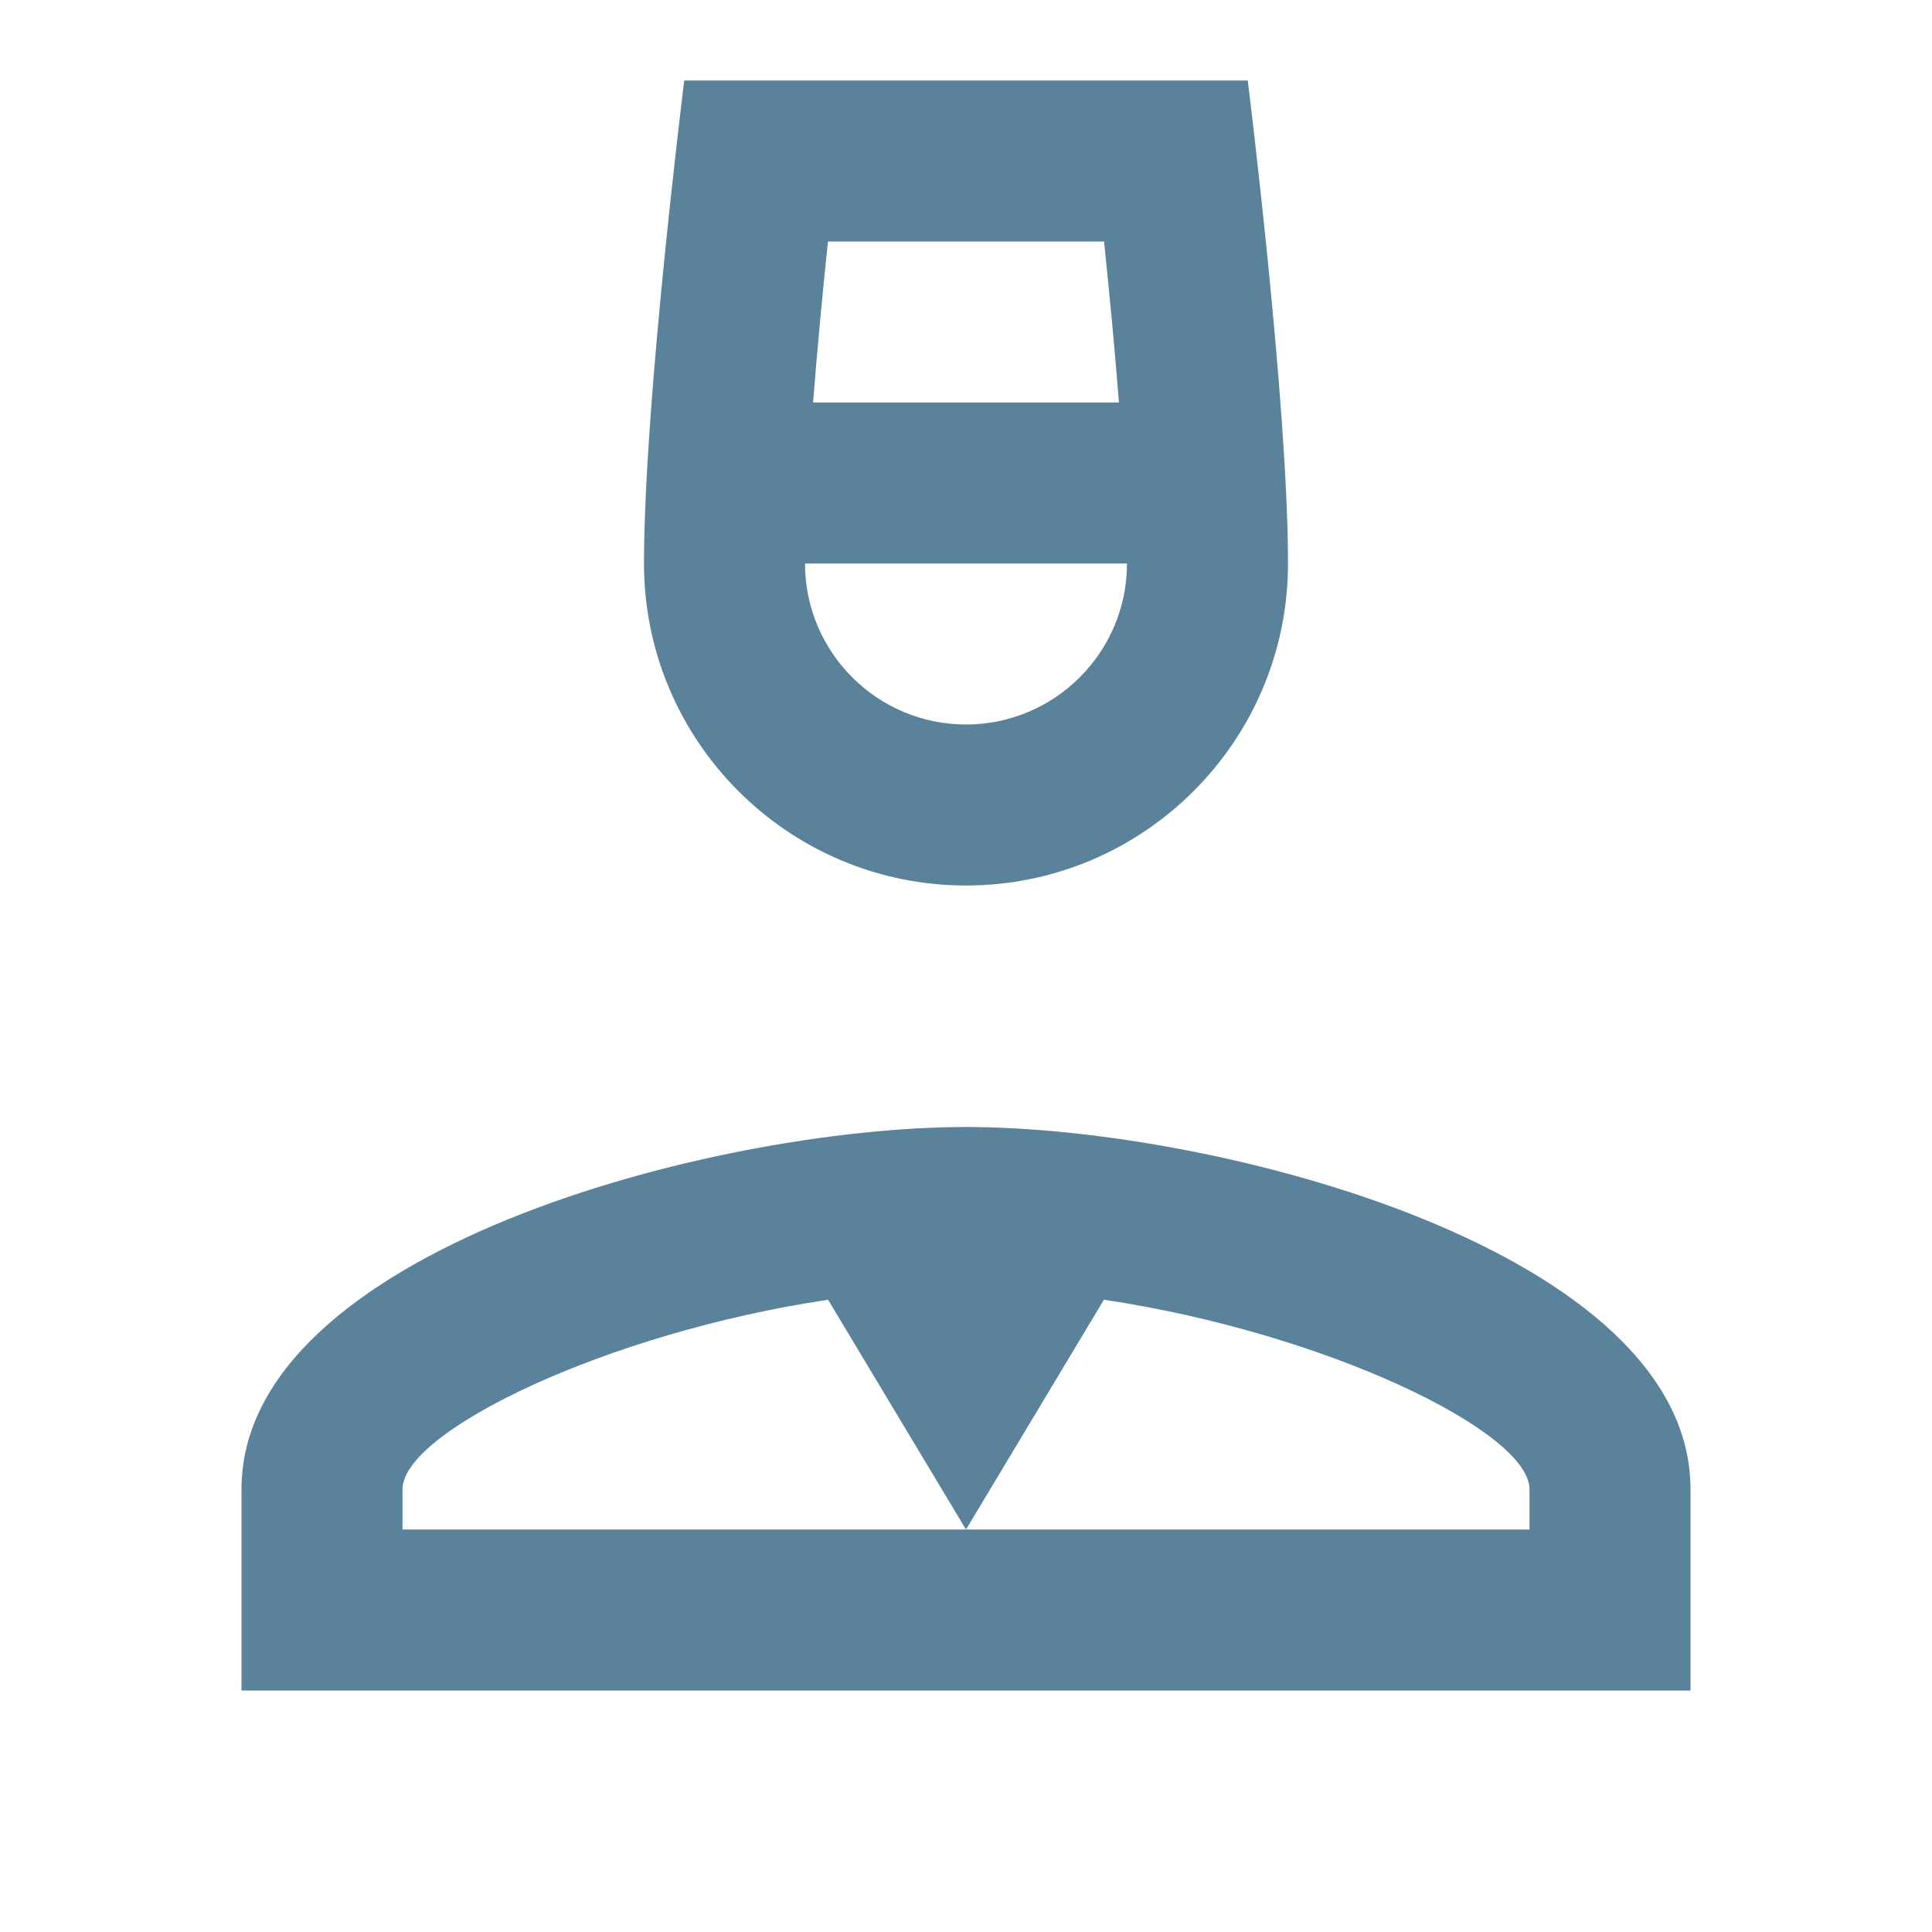<svg width="24" height="24" viewBox="0 0 24 24" fill="none" xmlns="http://www.w3.org/2000/svg">
    <path d="M8.5 1C8.5 1 8 5 8 7C8 9.206 9.794 11 12 11C14.206 11 16 9.206 16 7C16 5 15.5 1 15.5 1H8.5ZM10.285 3H13.715C13.779 3.612 13.847 4.317 13.9 5H10.1C10.154 4.317 10.221 3.612 10.285 3ZM10 7H14C14 8.103 13.103 9 12 9C10.897 9 10 8.103 10 7ZM12 14C8.859 14 3 15.546 3 18.5V21H21V18.5C21 15.546 15.141 14 12 14ZM10.287 16.146L12 19L13.713 16.146C16.455 16.553 19 17.781 19 18.5V19H12H5V18.5C5 17.781 7.545 16.553 10.287 16.146Z" fill="#5A829B"/>
</svg>
